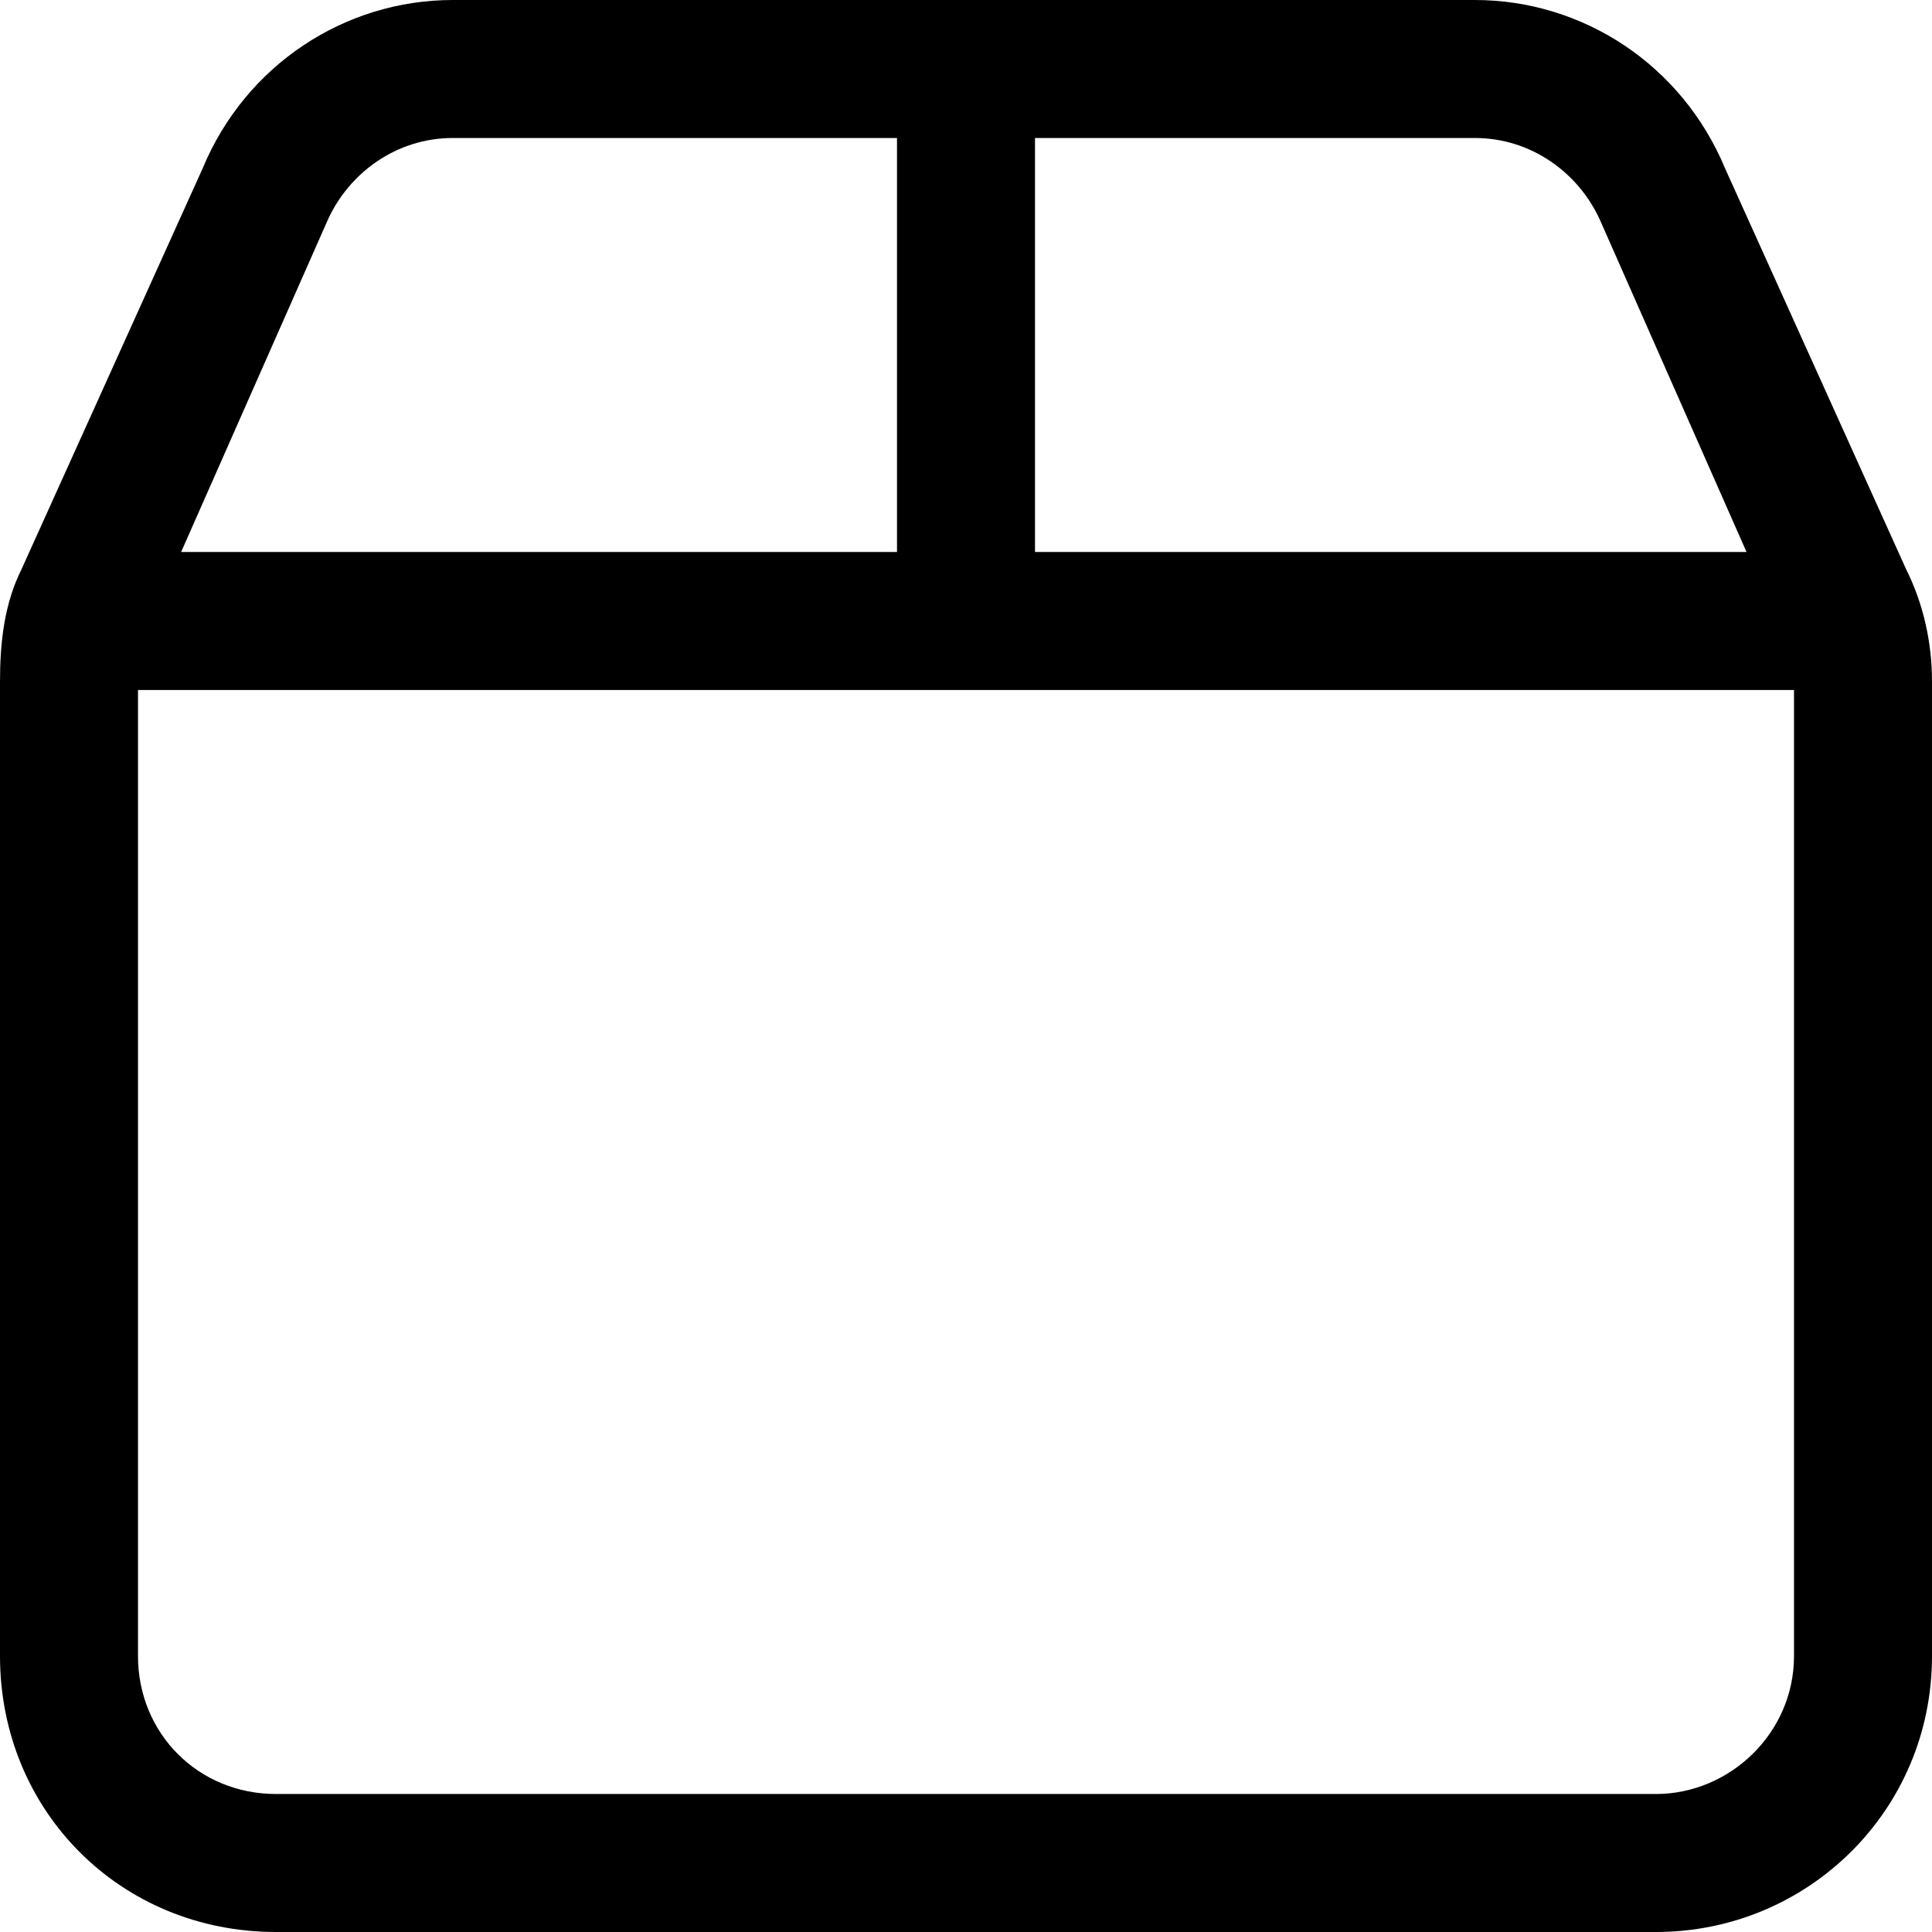 <svg width="28" height="28" viewBox="0 0 28 28" fill="none" xmlns="http://www.w3.org/2000/svg">
<path d="M21.375 0C22.938 0 24.375 0.938 25 2.438L27.625 8.25C27.875 8.75 28 9.312 28 9.875V24C28 26.25 26.188 28 24 28H4C1.75 28 0 26.25 0 24V9.875C0 9.312 0.062 8.75 0.312 8.25L2.938 2.438C3.562 0.938 5 0 6.562 0H21.375ZM21.375 2H15V8H25.312L23.188 3.188C22.875 2.5 22.188 2 21.375 2ZM26 10H2V24C2 25.125 2.875 26 4 26H24C25.062 26 26 25.125 26 24V10ZM2.625 8H13V2H6.562C5.75 2 5.062 2.5 4.75 3.188L2.625 8Z" fill="black"/>
</svg>
